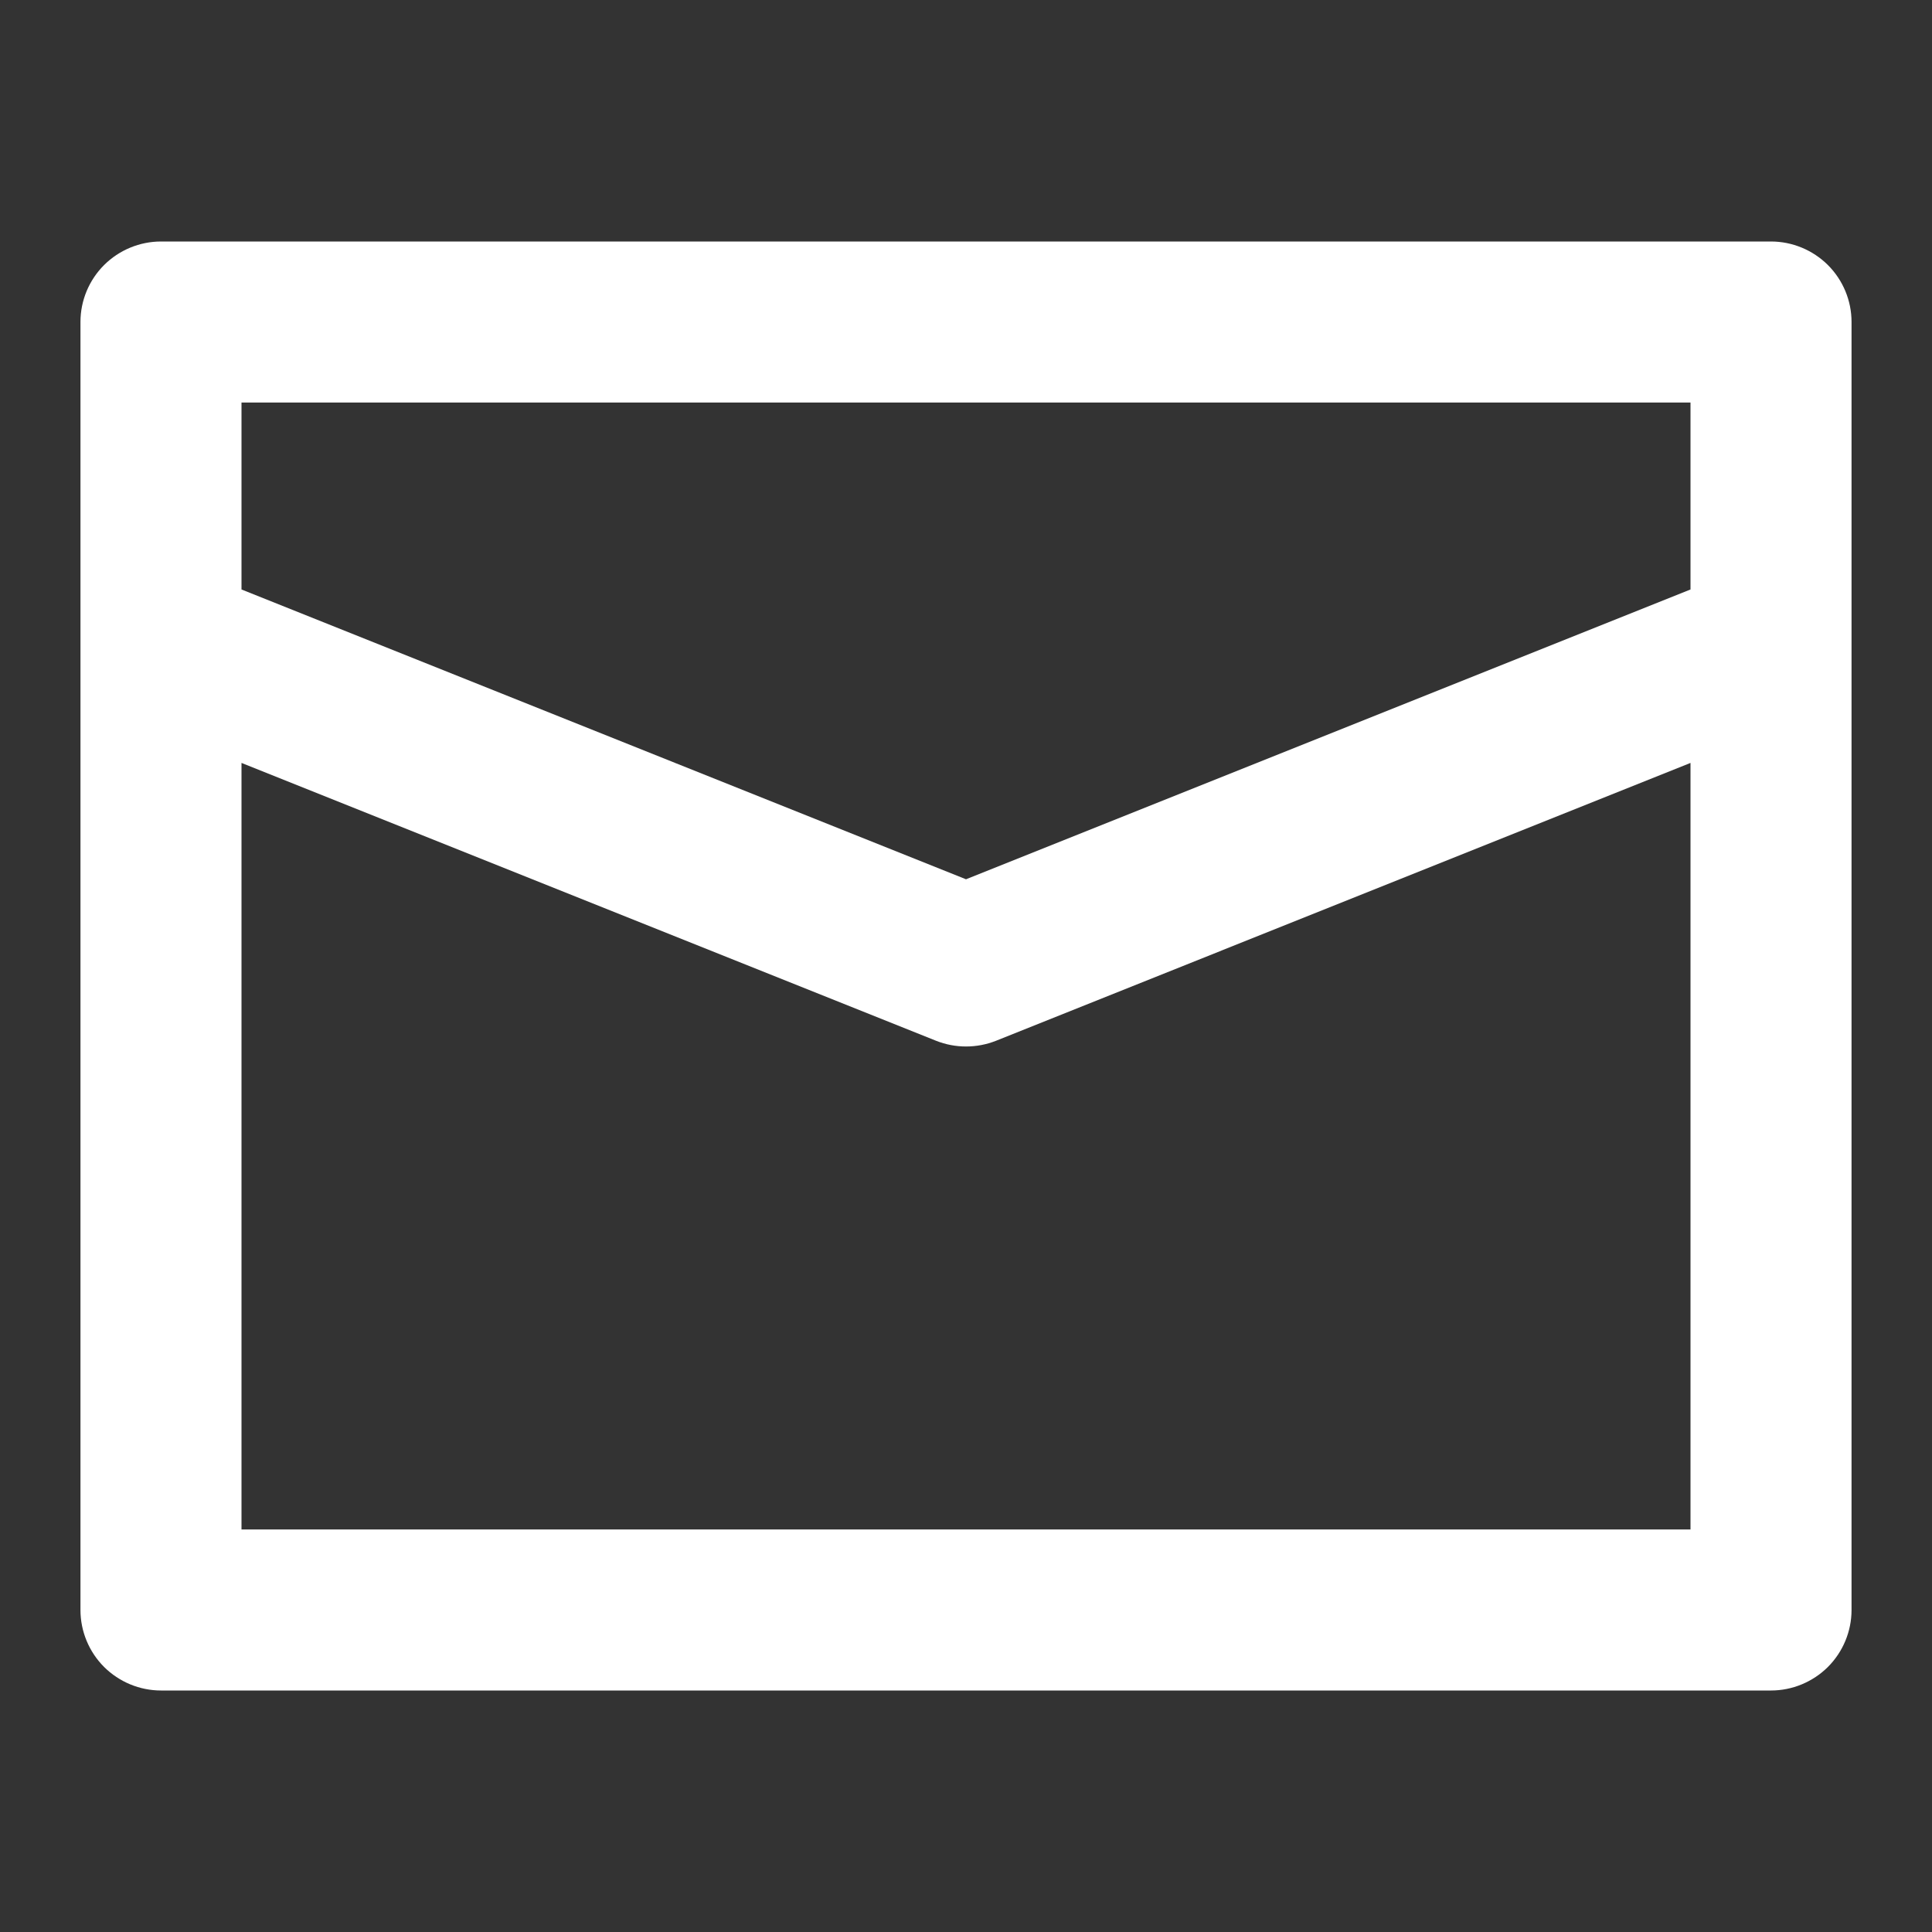 <svg width="17" height="17" viewBox="0 0 17 17" fill="none" xmlns="http://www.w3.org/2000/svg">
<rect x="0" y="0" width="17" height="17" fill="#333333" stroke="none"/>
<path d="M15.583 2.125H1.417C1.229 2.125 1.049 2.2 0.916 2.332C0.783 2.465 0.708 2.645 0.708 2.833V14.167C0.708 14.354 0.783 14.535 0.916 14.668C1.049 14.8 1.229 14.875 1.417 14.875H15.583C15.771 14.875 15.951 14.8 16.084 14.668C16.217 14.535 16.292 14.354 16.292 14.167V2.833C16.292 2.645 16.217 2.465 16.084 2.332C15.951 2.2 15.771 2.125 15.583 2.125ZM14.875 13.458H2.125V6.713L8.237 9.158C8.406 9.225 8.594 9.225 8.764 9.158L14.875 6.713V13.458ZM14.875 5.187L8.5 7.737L2.125 5.187V3.542H14.875V5.187Z" fill="white"/>
</svg>
